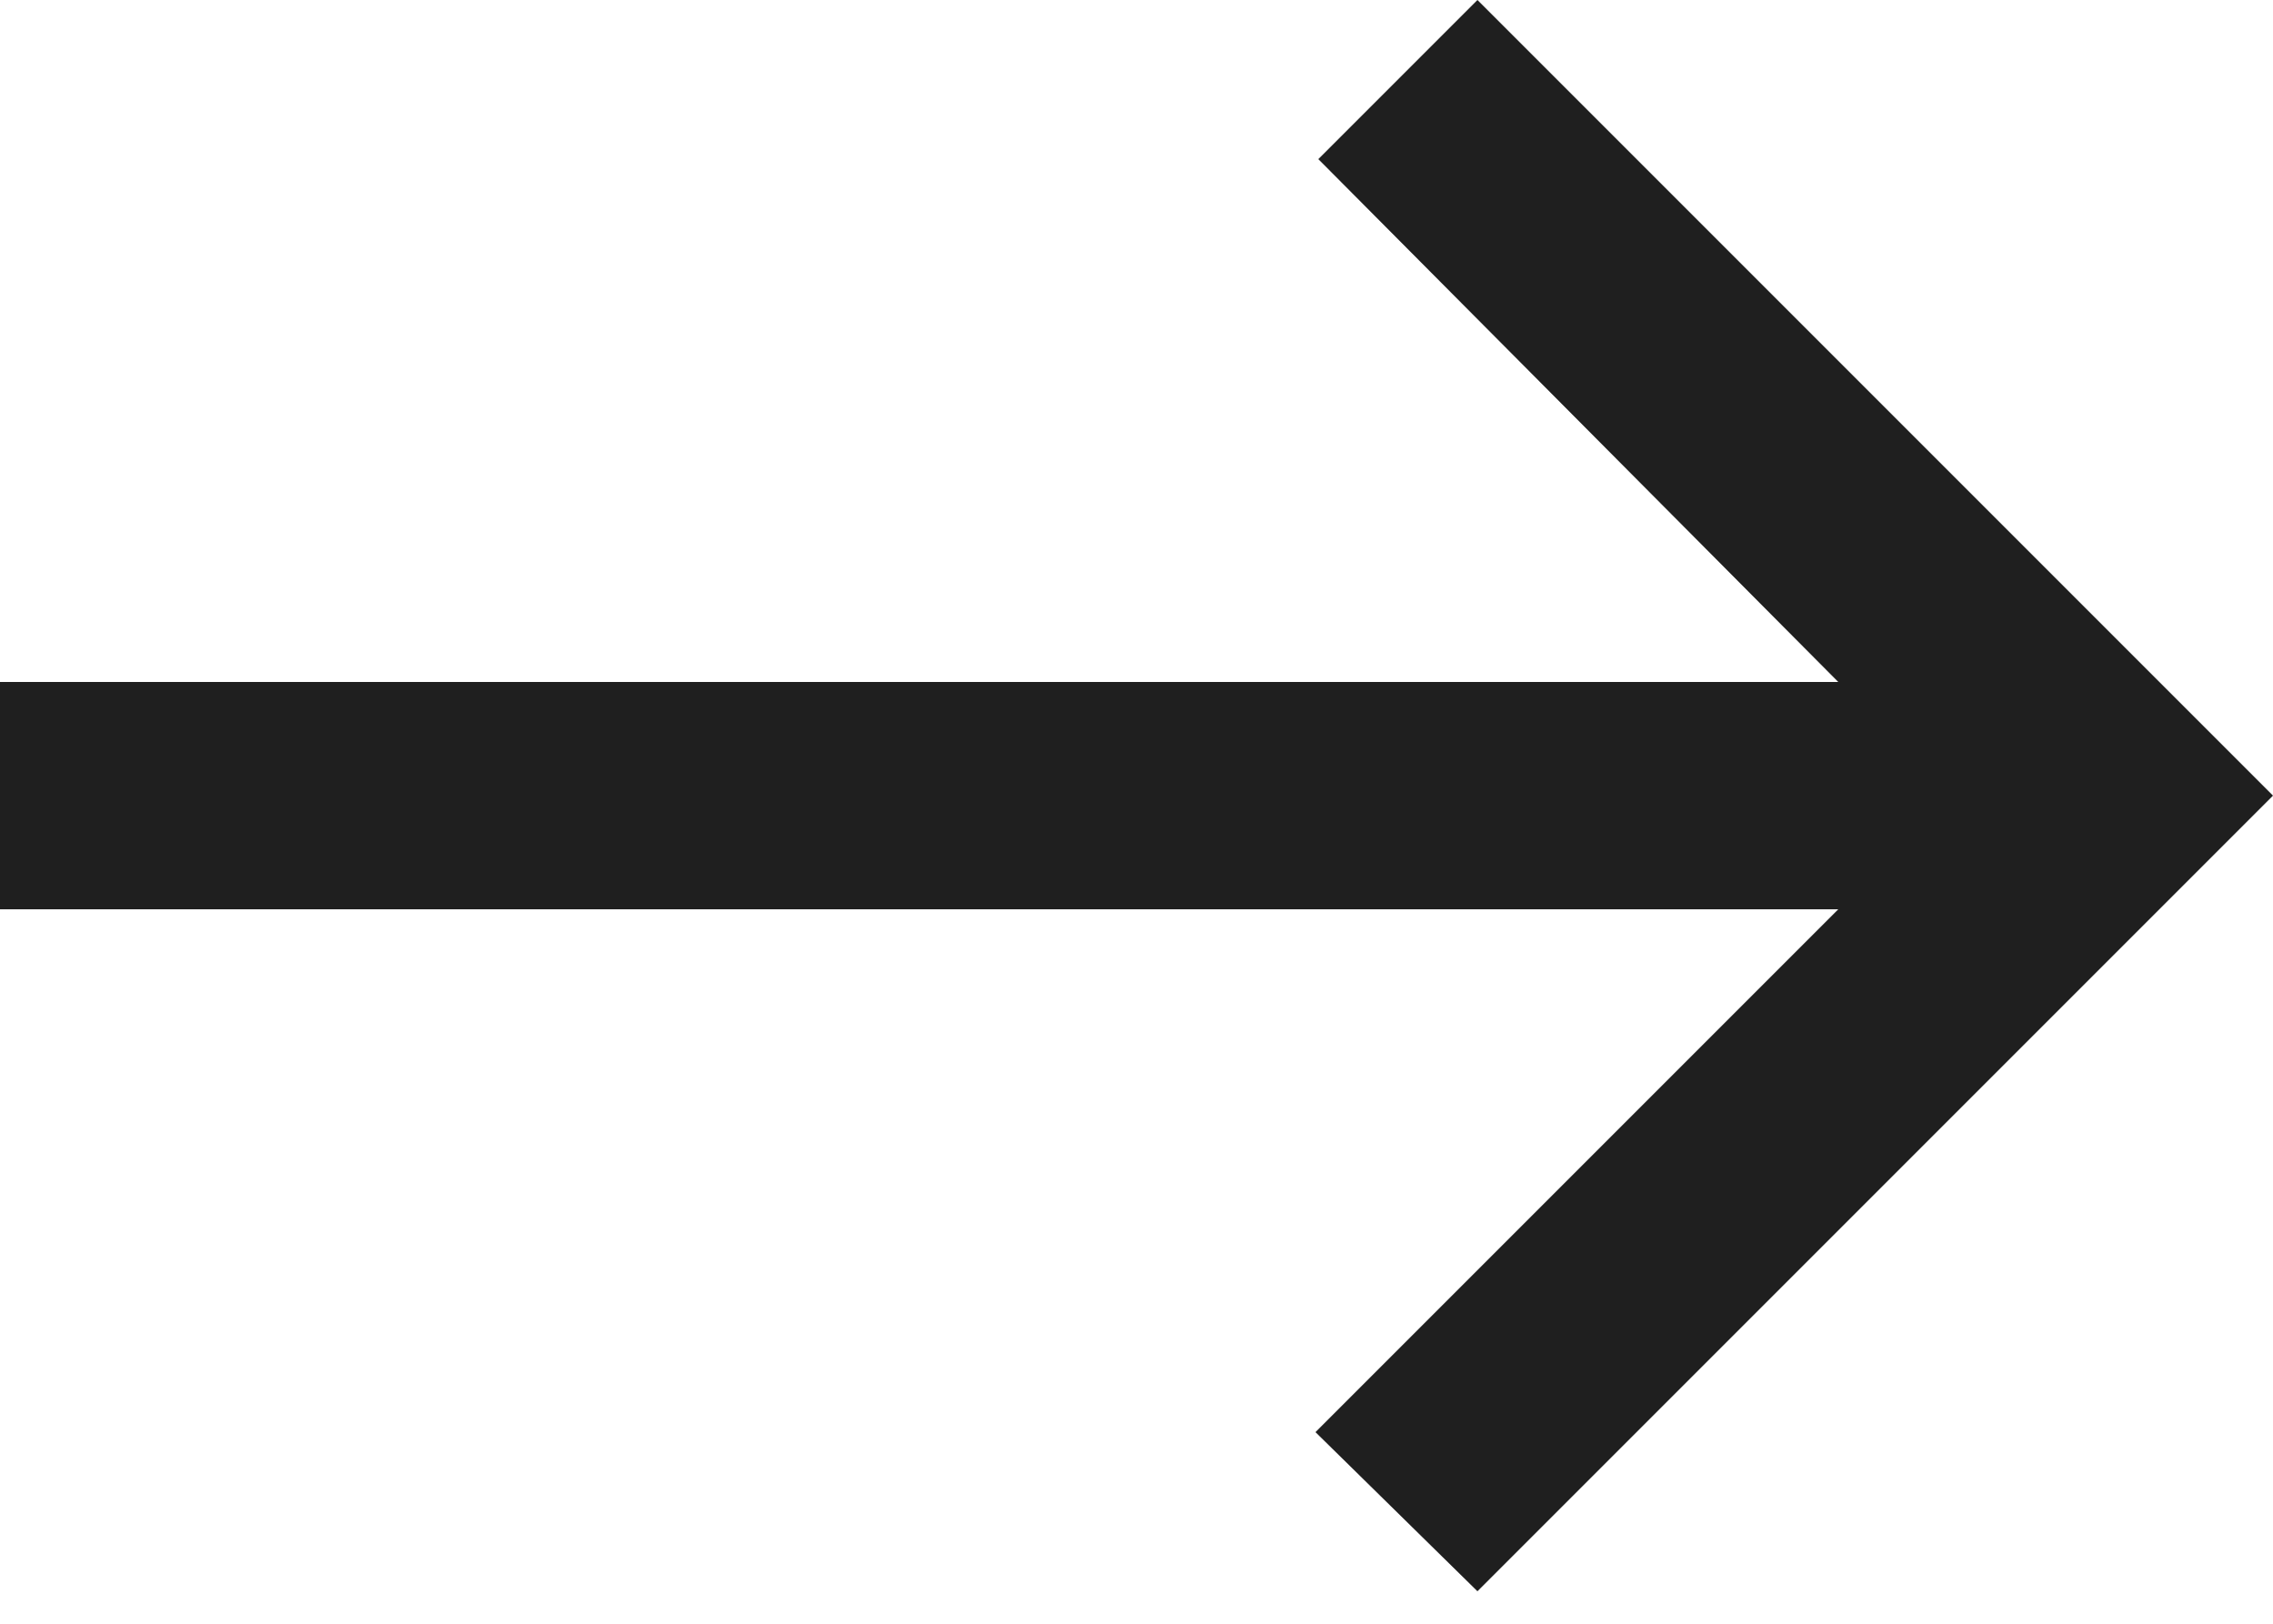 <svg width="35" height="25" viewBox="0 0 35 25" fill="none" xmlns="http://www.w3.org/2000/svg">
<path d="M22.75 24.5L20.256 22.05L28.306 14H0V10.5H28.306L20.3 2.45L22.75 0L35 12.25L22.75 24.5Z" fill="#1F1F1F"/>
</svg>
